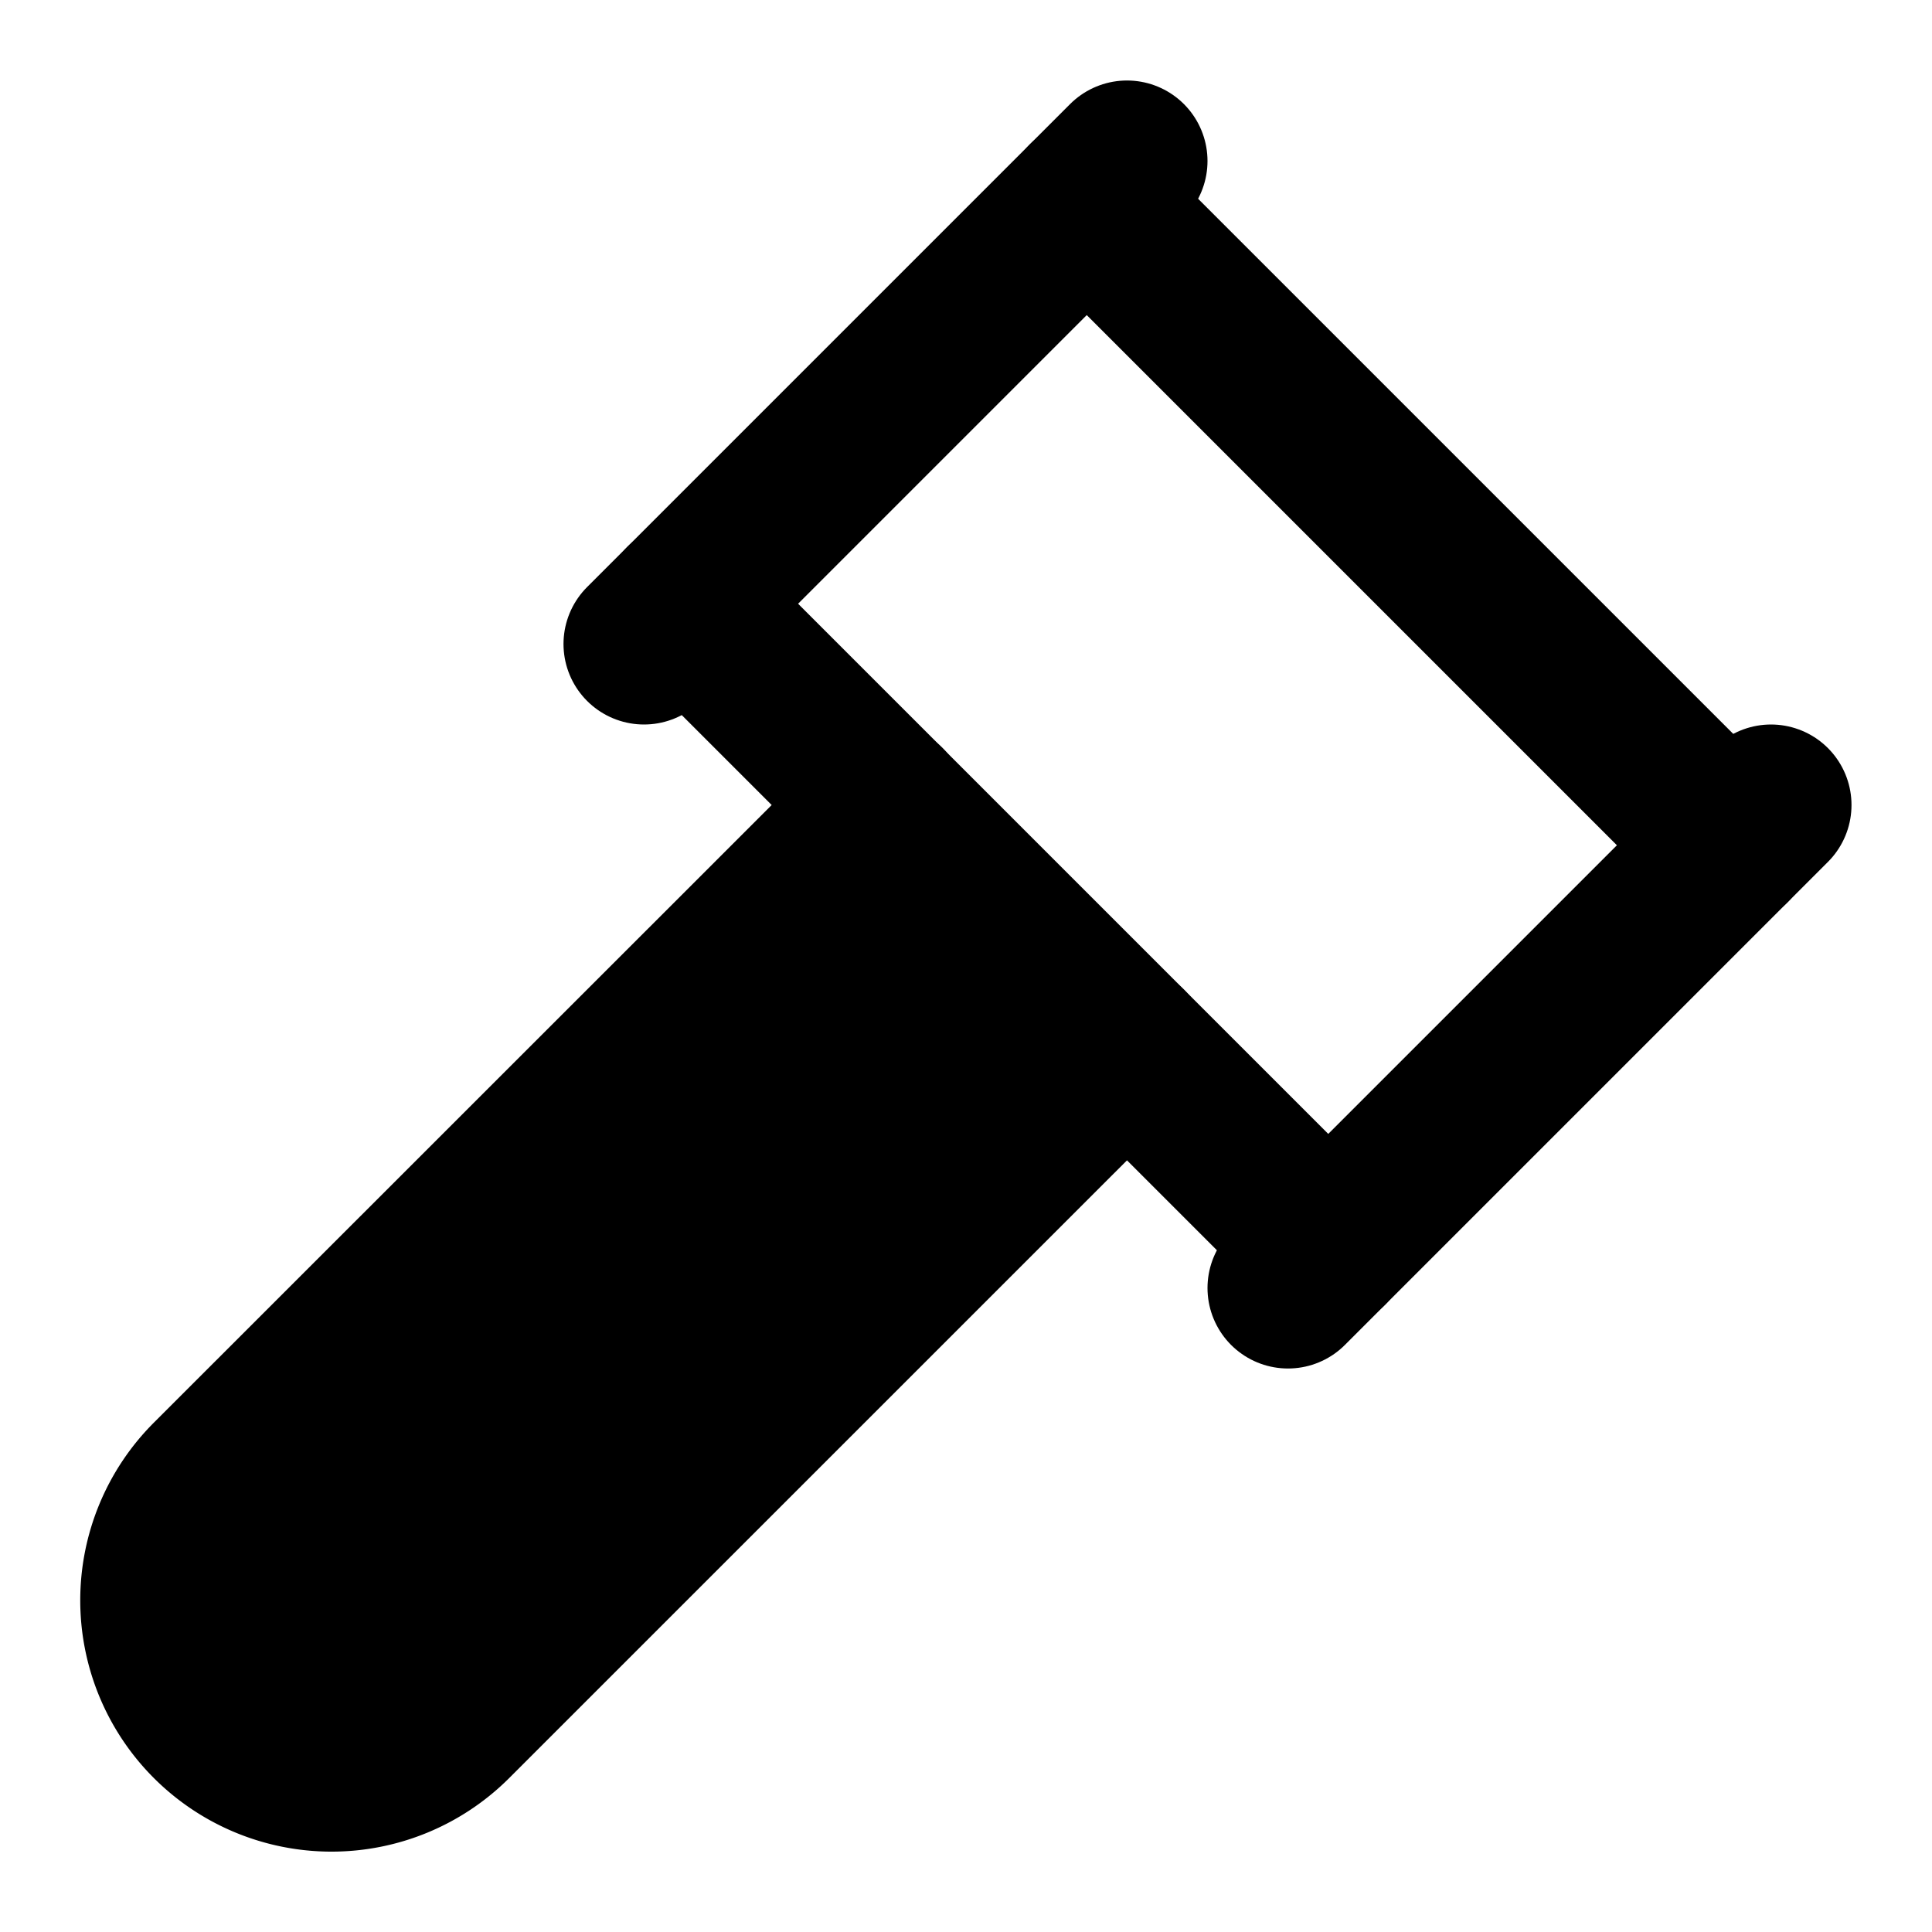 <svg
    xmlns="http://www.w3.org/2000/svg"
    width="24"
    height="24"
    viewBox="0 0 24 24"
    fill="currentColor"
    stroke="currentColor"
    stroke-width="2"
    stroke-linecap="round"
    stroke-linejoin="round"
>
    <path vector-effect="non-scaling-stroke" d="m14 13-8.381 8.38a1 1 0 0 1-3.001-3l8.384-8.381" />
    <path vector-effect="non-scaling-stroke" d="m16 16 6-6" />
    <path vector-effect="non-scaling-stroke" d="m21.5 10.5-8-8" />
    <path vector-effect="non-scaling-stroke" d="m8 8 6-6" />
    <path vector-effect="non-scaling-stroke" d="m8.5 7.5 8 8" />
</svg>
